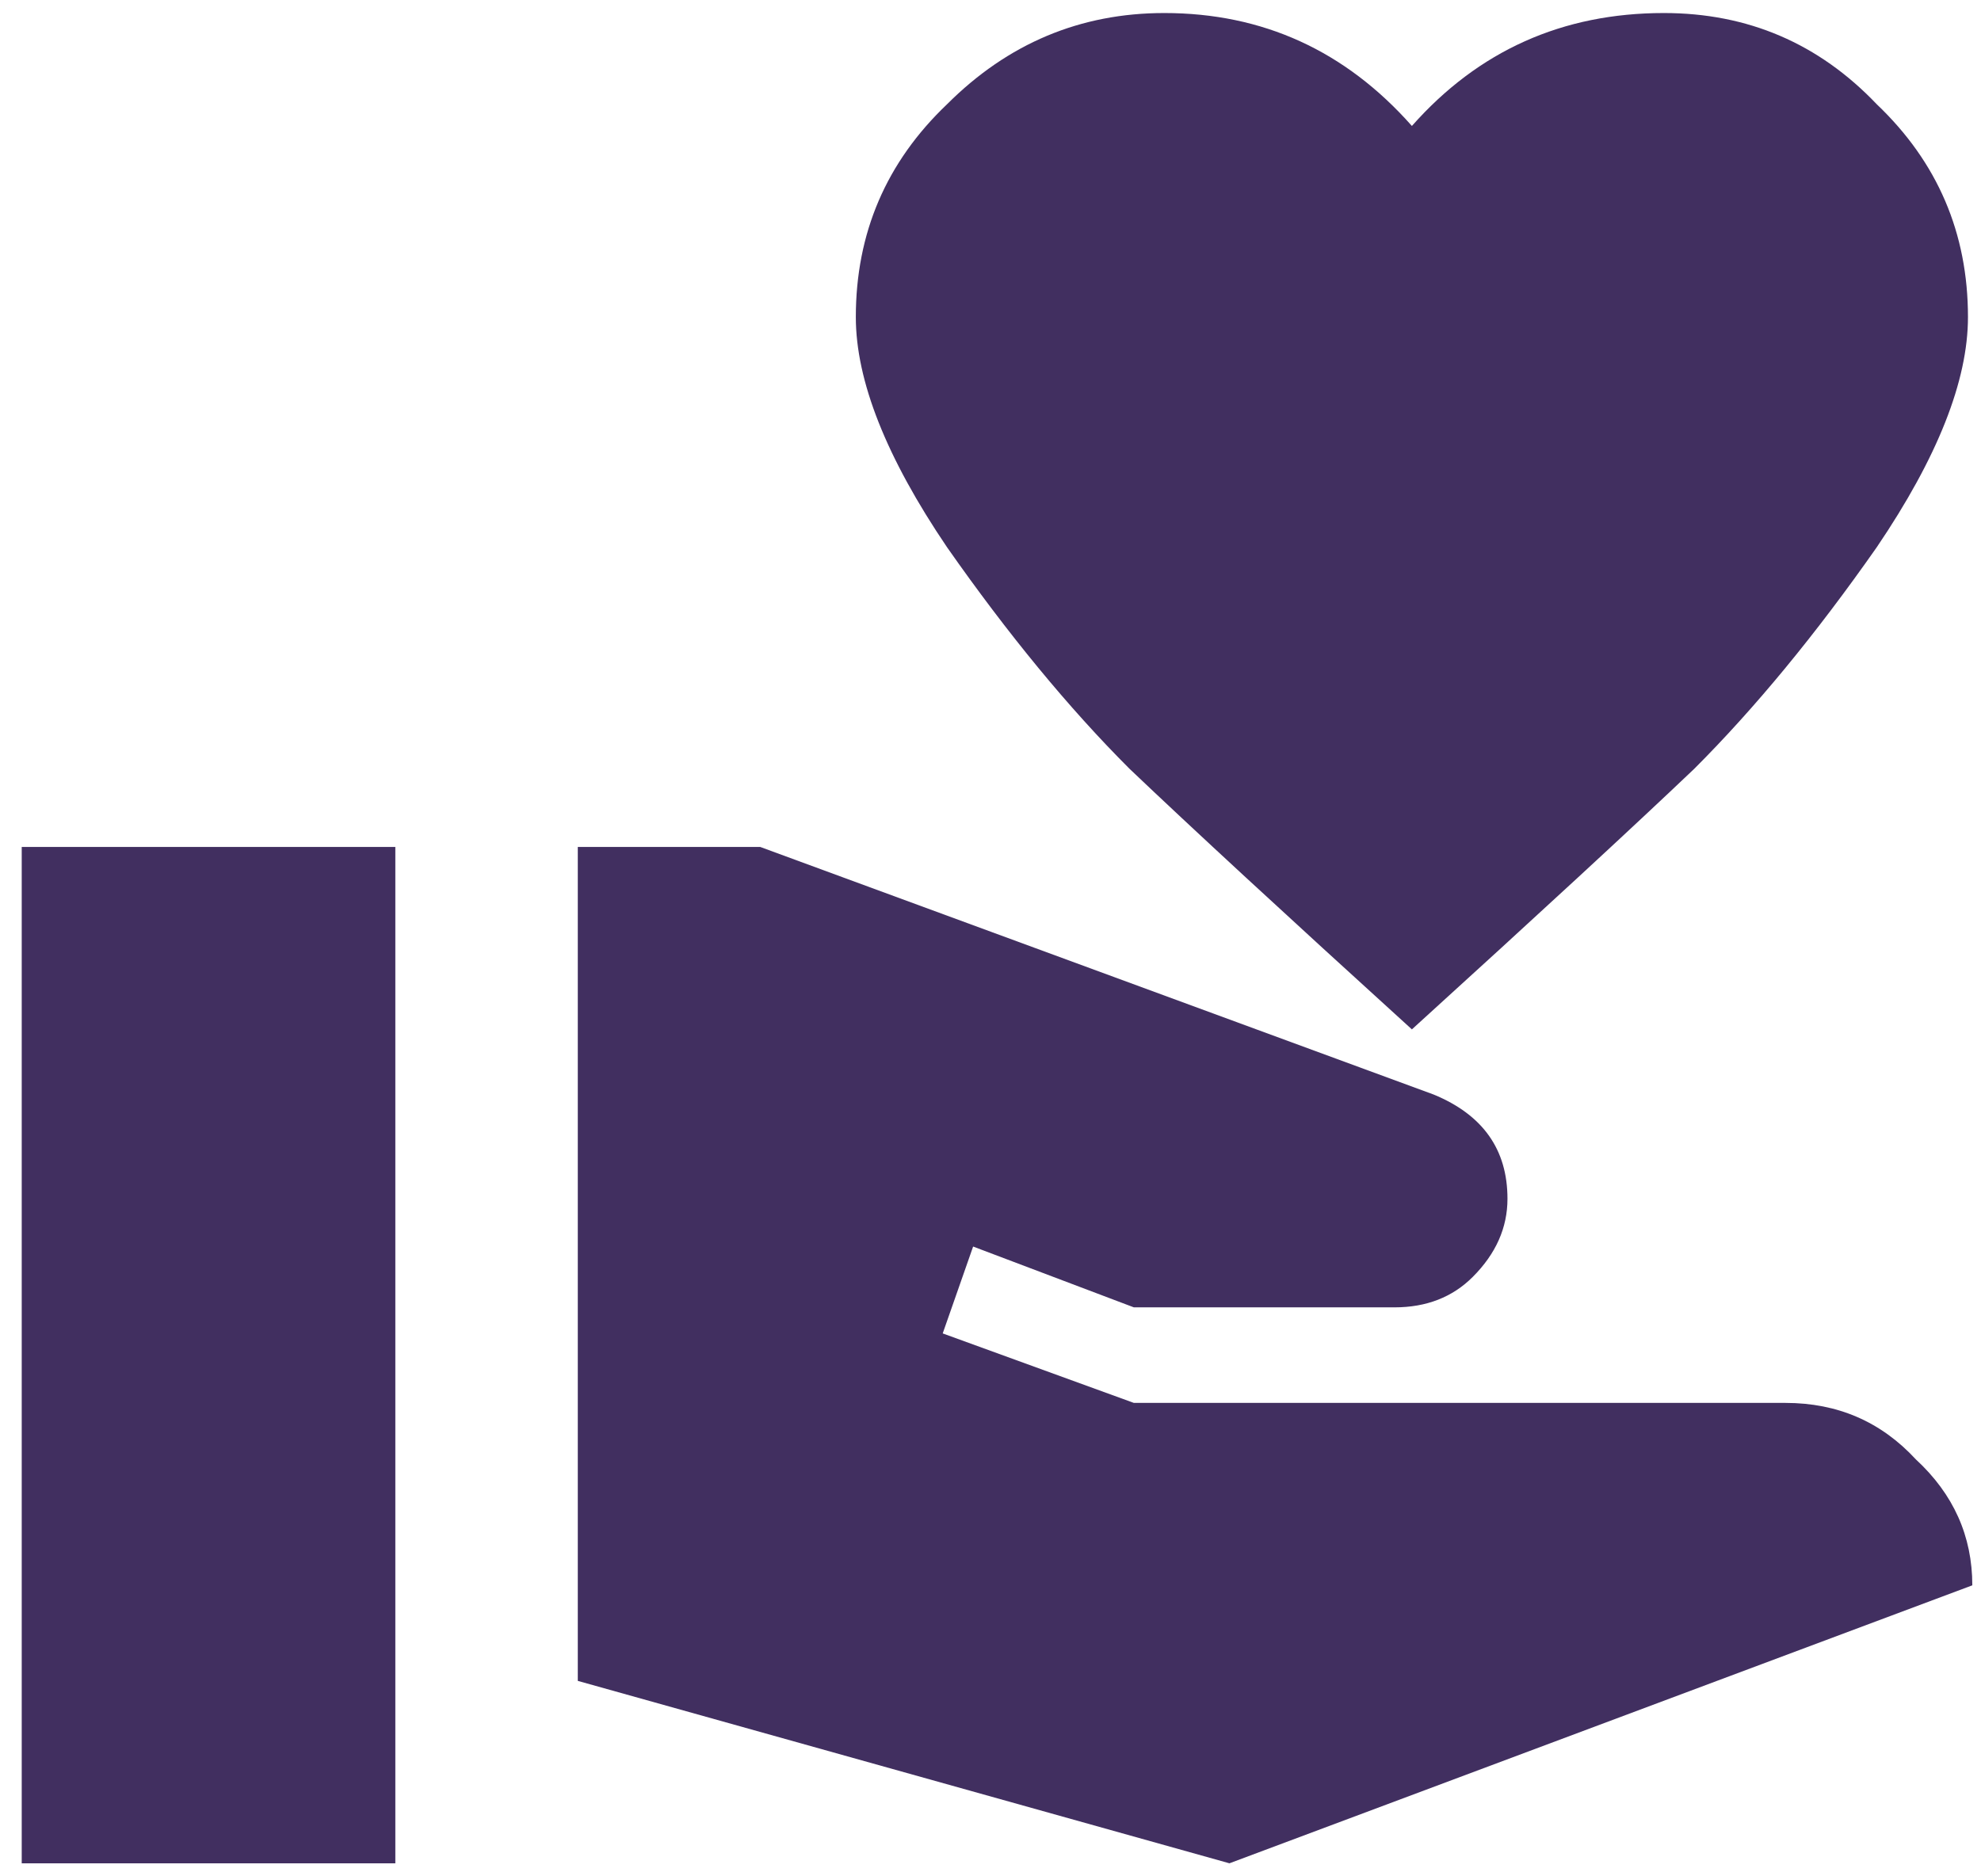 <svg xmlns="http://www.w3.org/2000/svg" width="57" height="54" viewBox="0 0 57 54" fill="none"><path d="M51.375 40.375C52.875 40.375 54.125 40.917 55.125 42C56.208 43 56.75 44.208 56.75 45.625L35.375 53.625L16.625 48.375V24.375H21.875L41.25 31.5C42.667 32.083 43.375 33.083 43.375 34.5C43.375 35.333 43.042 36.083 42.375 36.75C41.792 37.333 41.042 37.625 40.125 37.625H32.625L28 35.875L27.125 38.375L32.625 40.375H51.375ZM40.625 3.625C42.542 1.458 44.958 0.375 47.875 0.375C50.292 0.375 52.333 1.25 54 3C55.75 4.667 56.625 6.708 56.625 9.125C56.625 10.958 55.75 13.167 54 15.75C52.25 18.25 50.5 20.375 48.75 22.125C47 23.792 44.292 26.292 40.625 29.625C36.958 26.292 34.25 23.792 32.5 22.125C30.75 20.375 29 18.25 27.25 15.75C25.5 13.167 24.625 10.958 24.625 9.125C24.625 6.708 25.5 4.667 27.25 3C29 1.25 31.083 0.375 33.5 0.375C36.333 0.375 38.708 1.458 40.625 3.625ZM0.625 24.375H11.375V53.625H0.625V24.375Z" fill="#412F60"></path></svg>